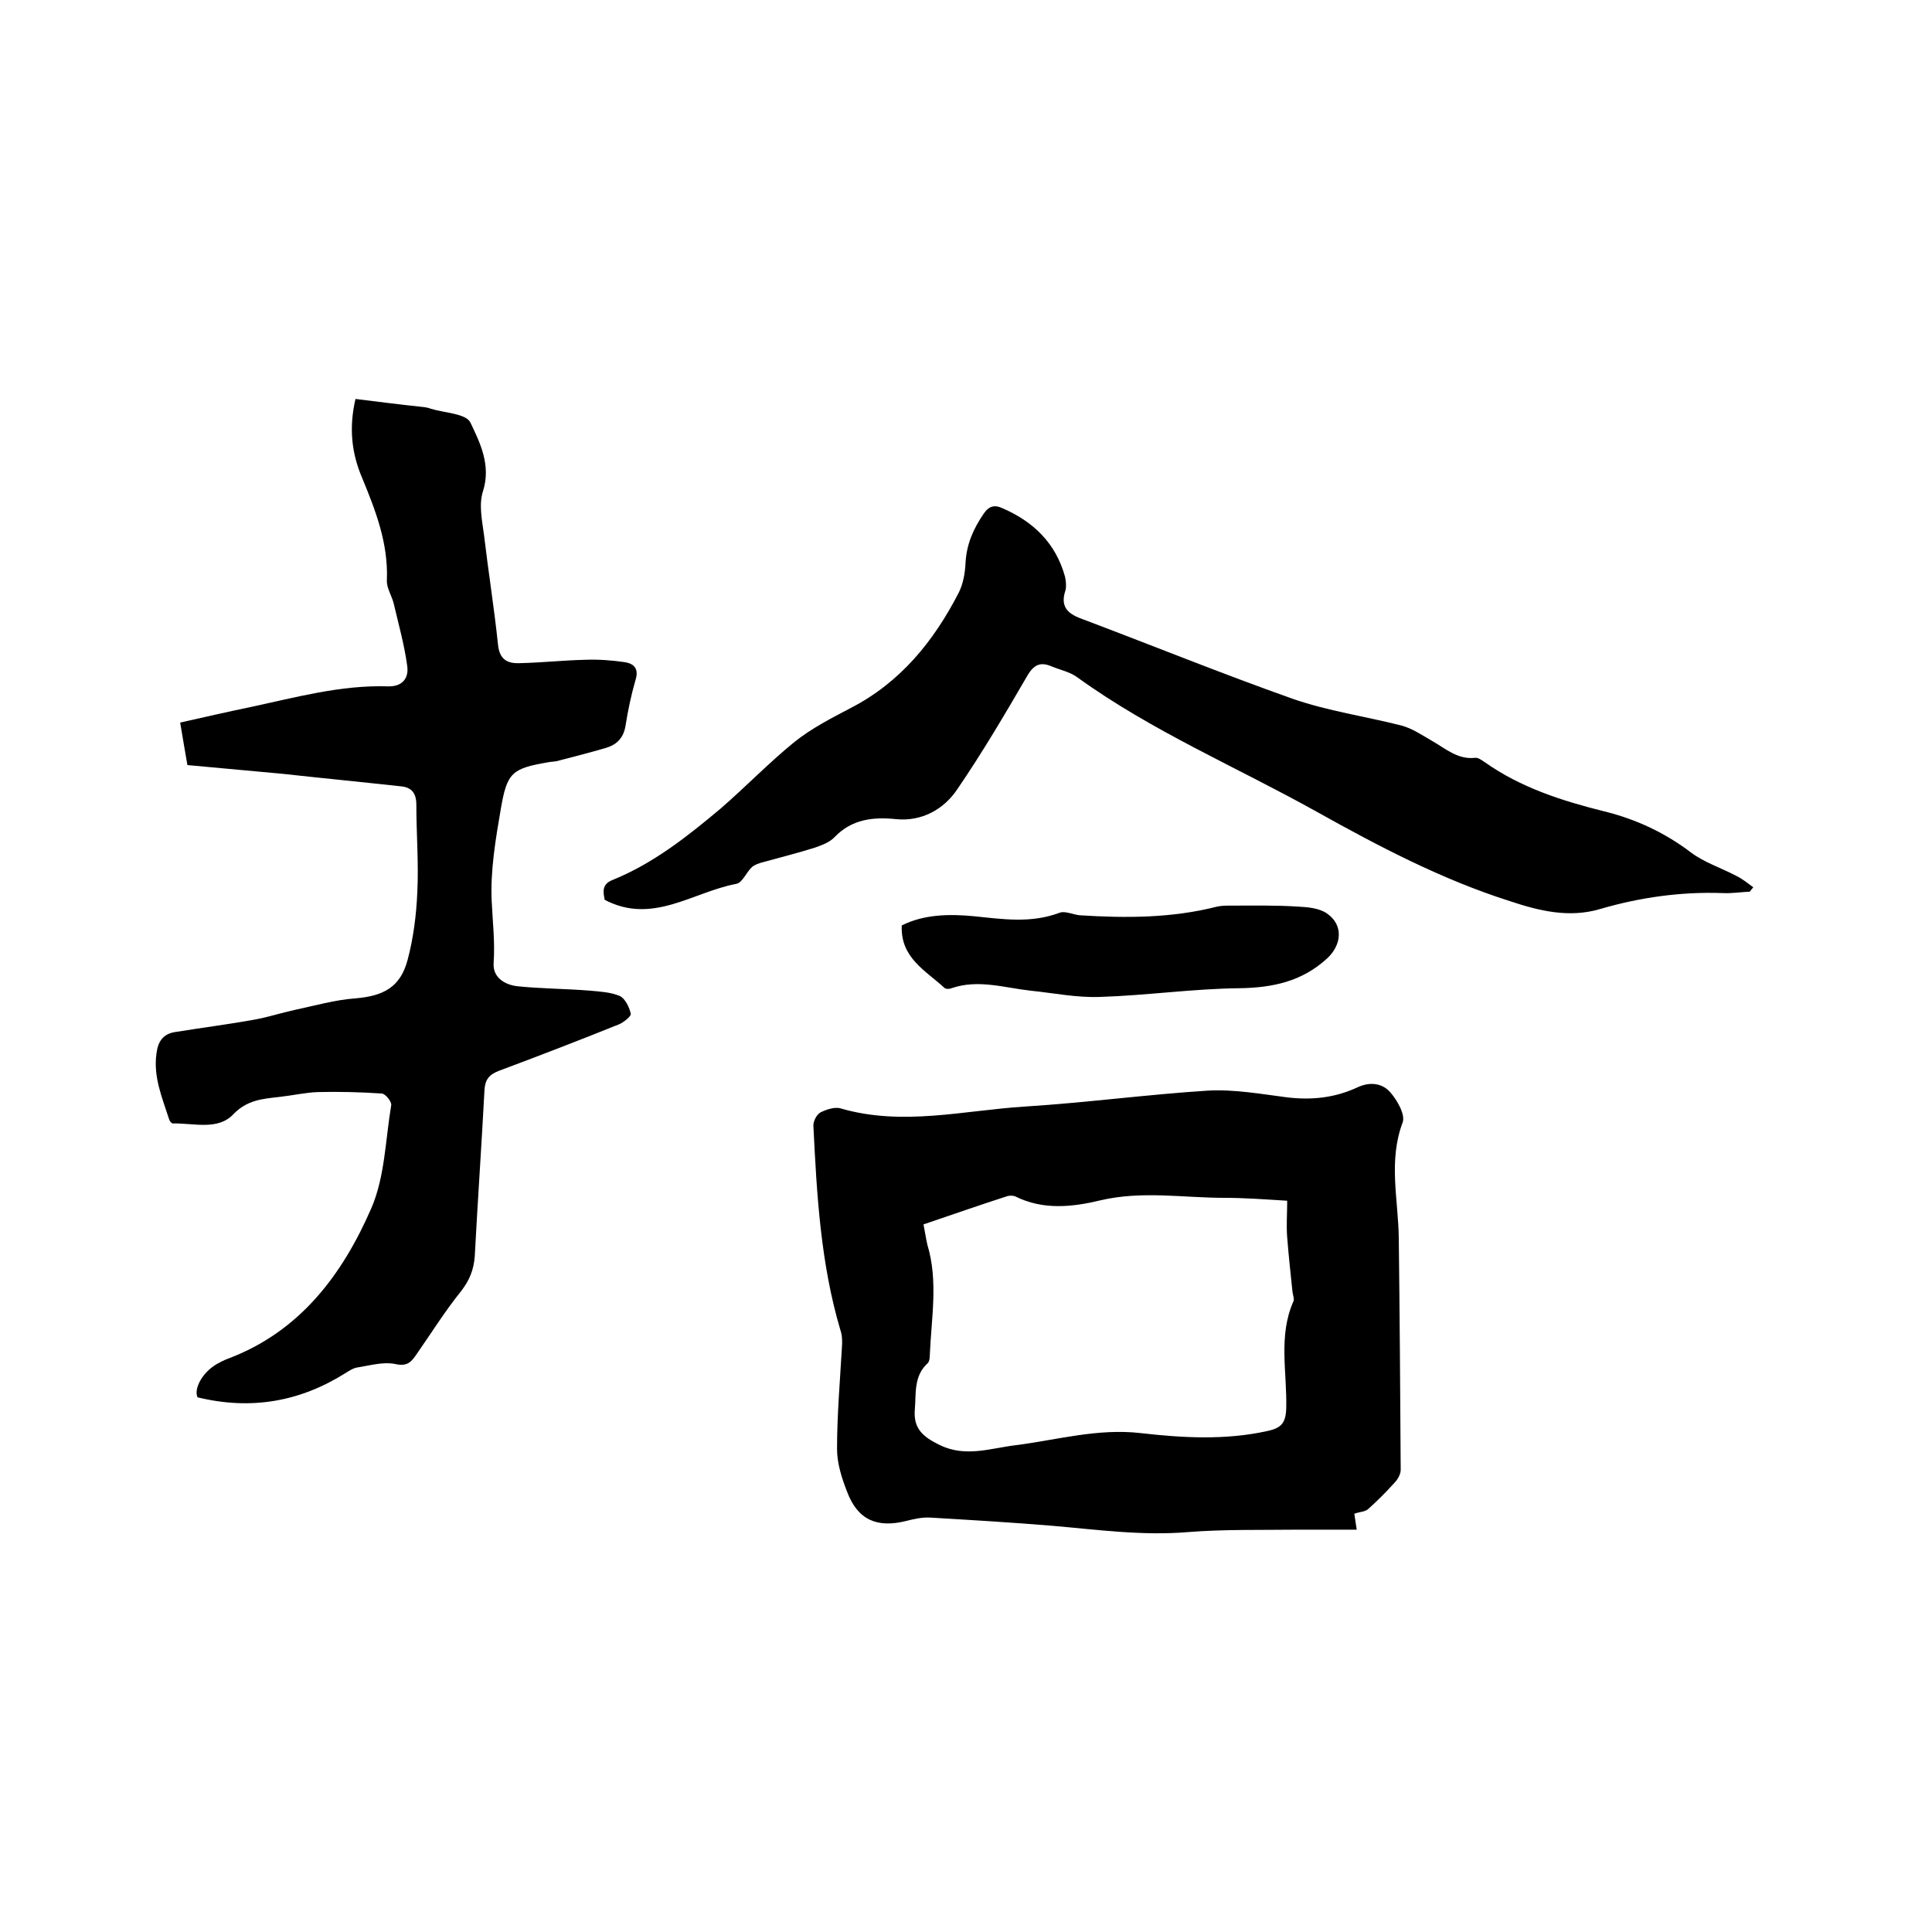 <svg enable-background="new 0 0 400 400" viewBox="0 0 400 400" xmlns="http://www.w3.org/2000/svg"><path d="m38.8 158.4c-.5-3-1-5.7-1.5-8.8 4.9-1.1 9.7-2.2 14.5-3.2 9.4-2 18.7-4.6 28.5-4.3 3.1.1 4.4-1.8 4-4.3-.6-4.4-1.8-8.6-2.8-12.9-.4-1.6-1.5-3.2-1.4-4.8.3-7.6-2.3-14.3-5.1-21.1-2.2-5.1-2.8-10.4-1.4-16.4 4.8.6 9.6 1.2 14.3 1.7.4.1.8.1 1.2.3 2.9.9 7.4 1 8.3 2.9 2 4.2 4.3 8.8 2.6 14.2-.9 2.7-.2 6 .2 9 .9 7.6 2.1 15.1 2.9 22.7.3 3.2 2 4 4.5 3.9 4.5-.1 9.1-.6 13.6-.7 2.7-.1 5.5.1 8.2.5 1.8.3 2.9 1.3 2.2 3.6-.9 3.1-1.6 6.4-2.1 9.6-.4 2.4-1.7 3.8-3.9 4.5-3.4 1-6.9 1.9-10.4 2.8-.5.1-1.1.1-1.6.2-7.6 1.3-8.6 2.1-9.9 9.6-1.1 6.4-2.2 12.9-1.9 19.2.2 4.3.7 8.4.4 12.8-.2 2.9 2.2 4.5 5 4.8 4.9.5 9.9.5 14.9.9 2.1.2 4.3.3 6.2 1.1 1.1.5 2 2.3 2.3 3.7.1.5-1.5 1.8-2.5 2.2-8.2 3.3-16.5 6.5-24.8 9.6-2.1.8-2.9 1.9-3 4.1-.6 11.4-1.4 22.8-2 34.2-.2 2.9-1.1 5.1-2.9 7.4-3.3 4.1-6.1 8.6-9.1 12.9-1.1 1.6-1.9 2.7-4.5 2.1-2.4-.5-5.2.3-7.7.7-.9.1-1.8.7-2.6 1.2-9.4 5.9-19.5 7.7-30.6 5-.8-1.7.9-5.1 4-6.9.7-.4 1.5-.8 2.3-1.1 14.9-5.6 23.7-17.4 29.7-31.2 2.8-6.5 2.9-14.2 4.1-21.3.1-.7-1.2-2.4-2-2.4-4.4-.3-8.8-.4-13.2-.3-2.6.1-5.2.7-7.9 1-3.5.4-6.7.6-9.6 3.6-3.2 3.4-8.2 1.8-12.5 1.9-.3 0-.7-.5-.8-.9-1.4-4.4-3.3-8.7-2.6-13.6.3-2.5 1.4-4 3.7-4.4 5.5-.9 11.1-1.6 16.6-2.6 2.8-.5 5.5-1.4 8.3-2 4.2-.9 8.4-2.1 12.6-2.4 5.8-.5 9.3-2.3 10.8-8 1.2-4.5 1.8-9.3 2-14 .3-6-.2-12.1-.2-18.1 0-2.4-1-3.6-3.2-3.8-8.2-.9-16.4-1.7-24.6-2.6-6.5-.6-13-1.2-19.6-1.8z"/><path d="m280.4 313.4c.1.8.3 2 .5 3.3-4.1 0-8.1 0-12.1 0-7.6.1-15.3-.1-22.8.5-9.5.8-18.8-.5-28.1-1.3-8.4-.7-16.9-1.2-25.3-1.7-1.7-.1-3.4.3-5 .7-6 1.5-10-.2-12.2-6-1.1-2.8-2.1-5.9-2.1-8.9 0-7 .6-13.9 1-20.9.1-1.2.1-2.6-.3-3.7-4.1-13.8-4.9-28.1-5.6-42.4 0-.9.7-2.3 1.5-2.7 1.2-.6 3-1.2 4.2-.8 12.8 3.7 25.4.4 38.1-.4s25.3-2.5 37.9-3.3c5.4-.3 11 .7 16.4 1.4 5.1.6 9.9.1 14.6-2.1 2.6-1.2 5.1-.8 6.7 1 1.5 1.7 3.2 4.7 2.6 6.3-3 8-.9 15.9-.8 23.9.2 16 .3 32 .4 48 0 .9-.6 2-1.3 2.7-1.7 1.9-3.5 3.7-5.4 5.4-.6.6-1.8.6-2.9 1zm-89.2-59.9c.3 1.5.5 2.9.8 4.2 2.3 7.6.8 15.3.5 23 0 .5-.1 1.2-.4 1.5-3 2.7-2.4 6.4-2.7 9.7-.3 3.9 1.7 5.6 5.2 7.3 5.4 2.6 10.6.6 15.8 0 8.5-1.1 16.9-3.5 25.7-2.5 8.7 1 17.5 1.5 26.2-.4 2.8-.6 3.9-1.5 4-4.7.2-7.4-1.7-15 1.5-22.2.2-.5-.1-1.2-.2-1.9-.4-3.8-.8-7.5-1.1-11.3-.2-2.5 0-5 0-7.6-4.8-.3-8.9-.6-13-.6-8.5 0-17-1.5-25.6.5-5.8 1.4-11.9 2.1-17.7-.8-.5-.2-1.3-.2-1.8 0-5.6 1.8-11.3 3.8-17.2 5.8z"/><path d="m362.3 184.6c-1.9.1-3.8.4-5.7.3-8.6-.3-17.1.9-25.3 3.3-6.4 1.9-12.6.4-18.6-1.6-14.2-4.5-27.3-11.4-40.2-18.6-16.5-9.2-34-16.6-49.5-27.8-1.5-1.1-3.5-1.5-5.2-2.2-2.3-1-3.7-.5-5.1 1.9-4.6 7.9-9.3 15.9-14.5 23.5-2.8 4.2-7.4 6.7-12.6 6.2-4.9-.5-9.2 0-12.8 3.7-1 1.1-2.7 1.7-4.1 2.2-3.5 1.1-7.1 2-10.7 3-.8.2-1.7.5-2.3 1-1.2 1.1-2 3.3-3.3 3.5-9 1.7-17.3 8.5-27.2 3.3-.3-1.5-.7-3.2 1.6-4.1 8.4-3.4 15.5-9 22.4-14.8 5.2-4.5 10-9.5 15.3-13.8 3.5-2.8 7.6-4.9 11.6-7 10.3-5.3 17.2-13.8 22.4-23.9.9-1.8 1.3-4 1.4-6.1.2-3.9 1.6-7.1 3.8-10.3 1.1-1.6 2.3-1.8 3.8-1.1 6.5 2.8 11.1 7.3 13 14.2.2.9.3 2 .1 2.8-1.1 3.3.3 4.8 3.3 5.9 14.6 5.5 29.1 11.4 43.8 16.6 7.2 2.5 14.9 3.6 22.4 5.5 2.3.6 4.3 2 6.4 3.2 2.8 1.6 5.3 3.9 8.9 3.5.6-.1 1.4.5 2 .9 7.5 5.3 16 8 24.8 10.2 6.5 1.6 12.5 4.4 17.9 8.5 2.8 2.1 6.3 3.2 9.5 4.9 1.2.6 2.3 1.5 3.4 2.3-.2.2-.5.6-.7.9z"/><path d="m186.7 191.6c4.6-2.3 9.8-2.4 15-1.9 5.9.6 11.7 1.5 17.6-.7 1.2-.5 2.9.4 4.3.5 9.5.6 19 .6 28.4-1.8.9-.2 1.9-.2 2.8-.2 4.6 0 9.3-.1 13.9.2 2 .1 4.4.3 6 1.4 3.5 2.4 3.1 6.5.1 9.3-5.2 4.8-11.3 6.1-18.2 6.2-9.6.1-19.2 1.5-28.8 1.8-4.8.2-9.6-.8-14.5-1.3-5.4-.6-10.8-2.4-16.3-.5-.5.2-1.2.2-1.5-.1-3.9-3.6-9.1-6.2-8.8-12.9z"/></svg>